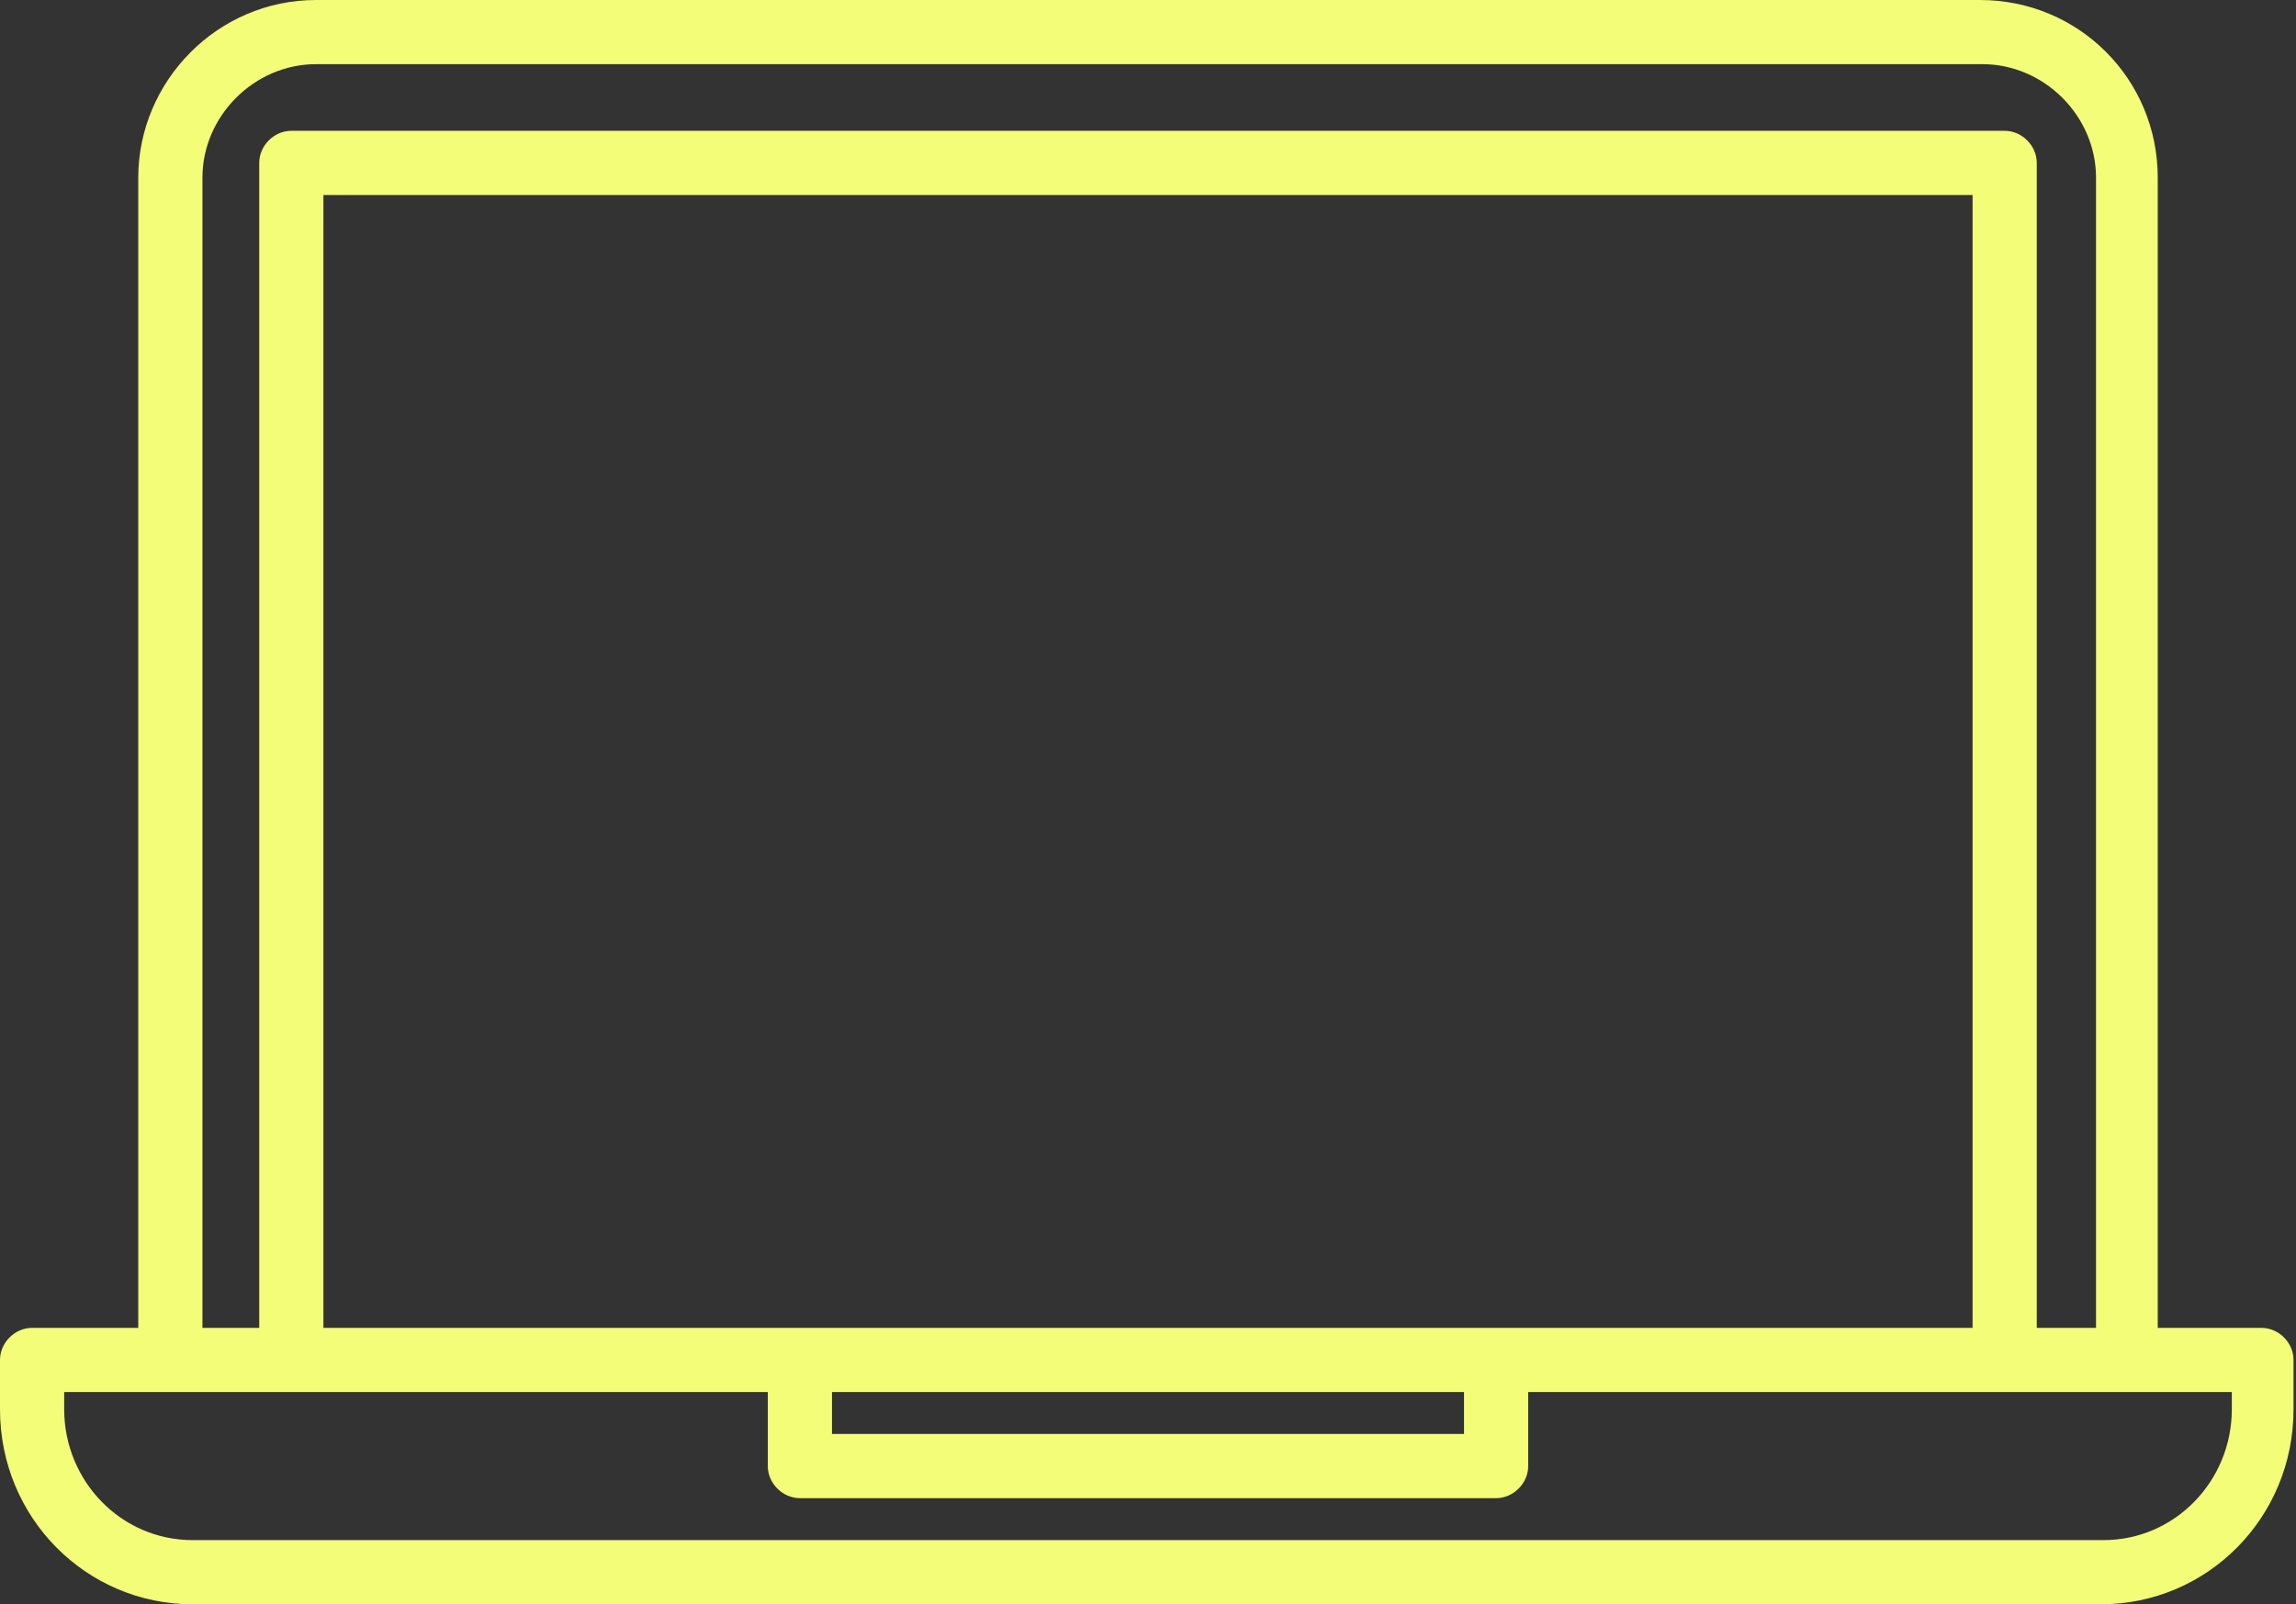 <?xml version="1.0" encoding="UTF-8"?>
<svg id="Warstwa_1" xmlns="http://www.w3.org/2000/svg" version="1.1" viewBox="0 0 93 65">
  <rect x="0" y="0" width="93" height="65" fill="#333333" stroke="none"/>
  <!-- Generator: Adobe Illustrator 29.0.0, SVG Export Plug-In . SVG Version: 2.1.0 Build 186)  -->
  <path fill="#F3FD78" class="st0" d="M91.7,53.8h-4.3V7.2c0-4-3.2-7.2-7.2-7.2H12.8c-4,0-7.2,3.3-7.2,7.2v46.6H1.3c-.7,0-1.3.6-1.3,1.3v2c0,4.4,3.5,7.9,7.8,7.9h77.3c4.3,0,7.8-3.5,7.8-7.9v-2c0-.7-.6-1.3-1.3-1.3ZM84.8,53.8h-2.3V6.6c0-.7-.6-1.3-1.3-1.3H11.8c-.7,0-1.3.6-1.3,1.3v47.2h-2.3V7.2c0-2.5,2.1-4.6,4.6-4.6h67.5c2.5,0,4.6,2.1,4.6,4.6v46.6h0ZM79.9,7.9v45.9H13.1V7.9h66.8,0ZM32.4,60.7h28.2c.7,0,1.3-.6,1.3-1.3v-3h28.5v.7c0,2.9-2.3,5.3-5.2,5.3H7.8c-2.9,0-5.2-2.4-5.2-5.3v-.7h28.5v3c0,.7.6,1.3,1.3,1.3ZM33.7,58.1v-1.7h25.6v1.7h-25.6Z"/>
</svg>
